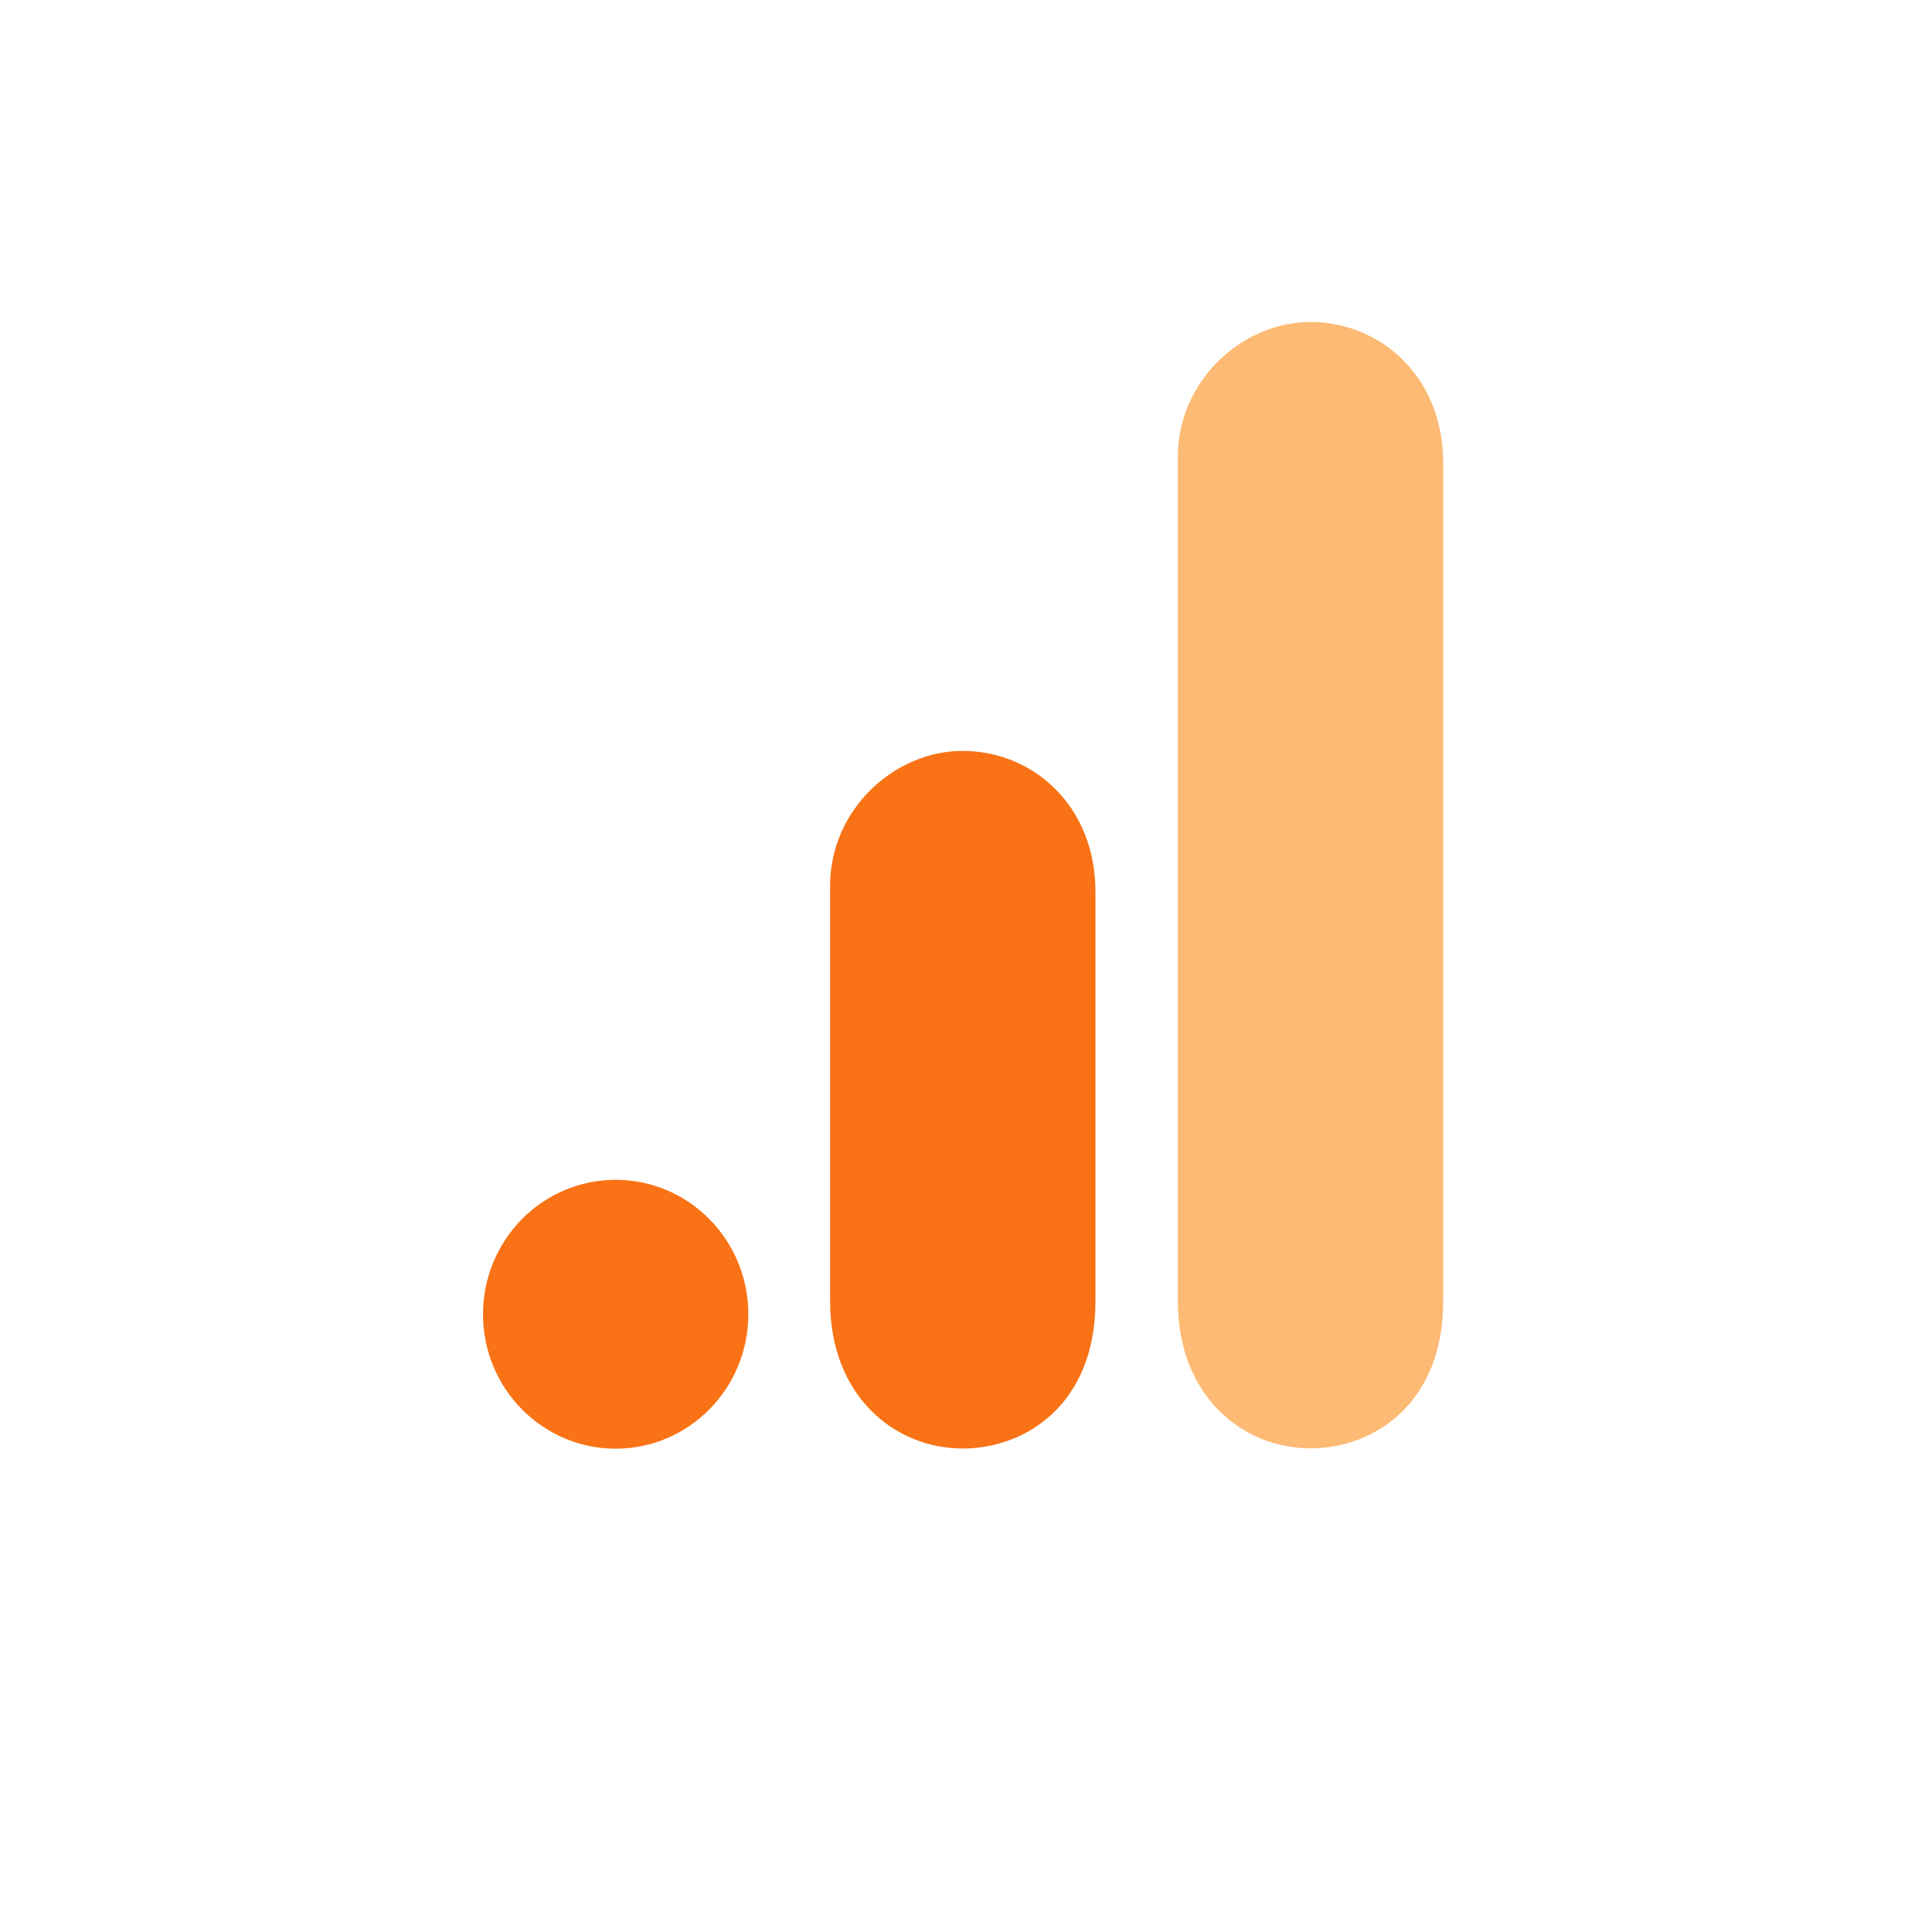 <svg width="12" height="12" viewBox="0 0 12 12" fill="none" xmlns="http://www.w3.org/2000/svg">
<g clip-path="url(#clip0_2136_129)">
<g clip-path="url(#clip1_2136_129)">
<path d="M7.316 2.835V8.082C7.316 8.669 7.716 8.996 8.14 8.996C8.533 8.996 8.964 8.718 8.964 8.082V2.875C8.964 2.337 8.572 2 8.14 2C7.709 2 7.316 2.371 7.316 2.835Z" fill="#FDBA74"/>
<path d="M5.156 5.499V8.083C5.156 8.67 5.556 8.997 5.98 8.997C6.373 8.997 6.804 8.719 6.804 8.083V5.539C6.804 5.001 6.412 4.664 5.98 4.664C5.549 4.664 5.156 5.035 5.156 5.499Z" fill="#F97316"/>
<path d="M4.648 8.163C4.648 8.624 4.279 8.998 3.824 8.998C3.369 8.998 3 8.624 3 8.163C3 7.702 3.369 7.328 3.824 7.328C4.279 7.328 4.648 7.702 4.648 8.163Z" fill="#F97316"/>
</g>
</g>
<defs>
<clipPath id="clip0_2136_129">
<rect width="12" height="12" fill="white"/>
</clipPath>
<clipPath id="clip1_2136_129">
<rect width="6" height="7" fill="white" transform="translate(3 2)"/>
</clipPath>
</defs>
</svg>
